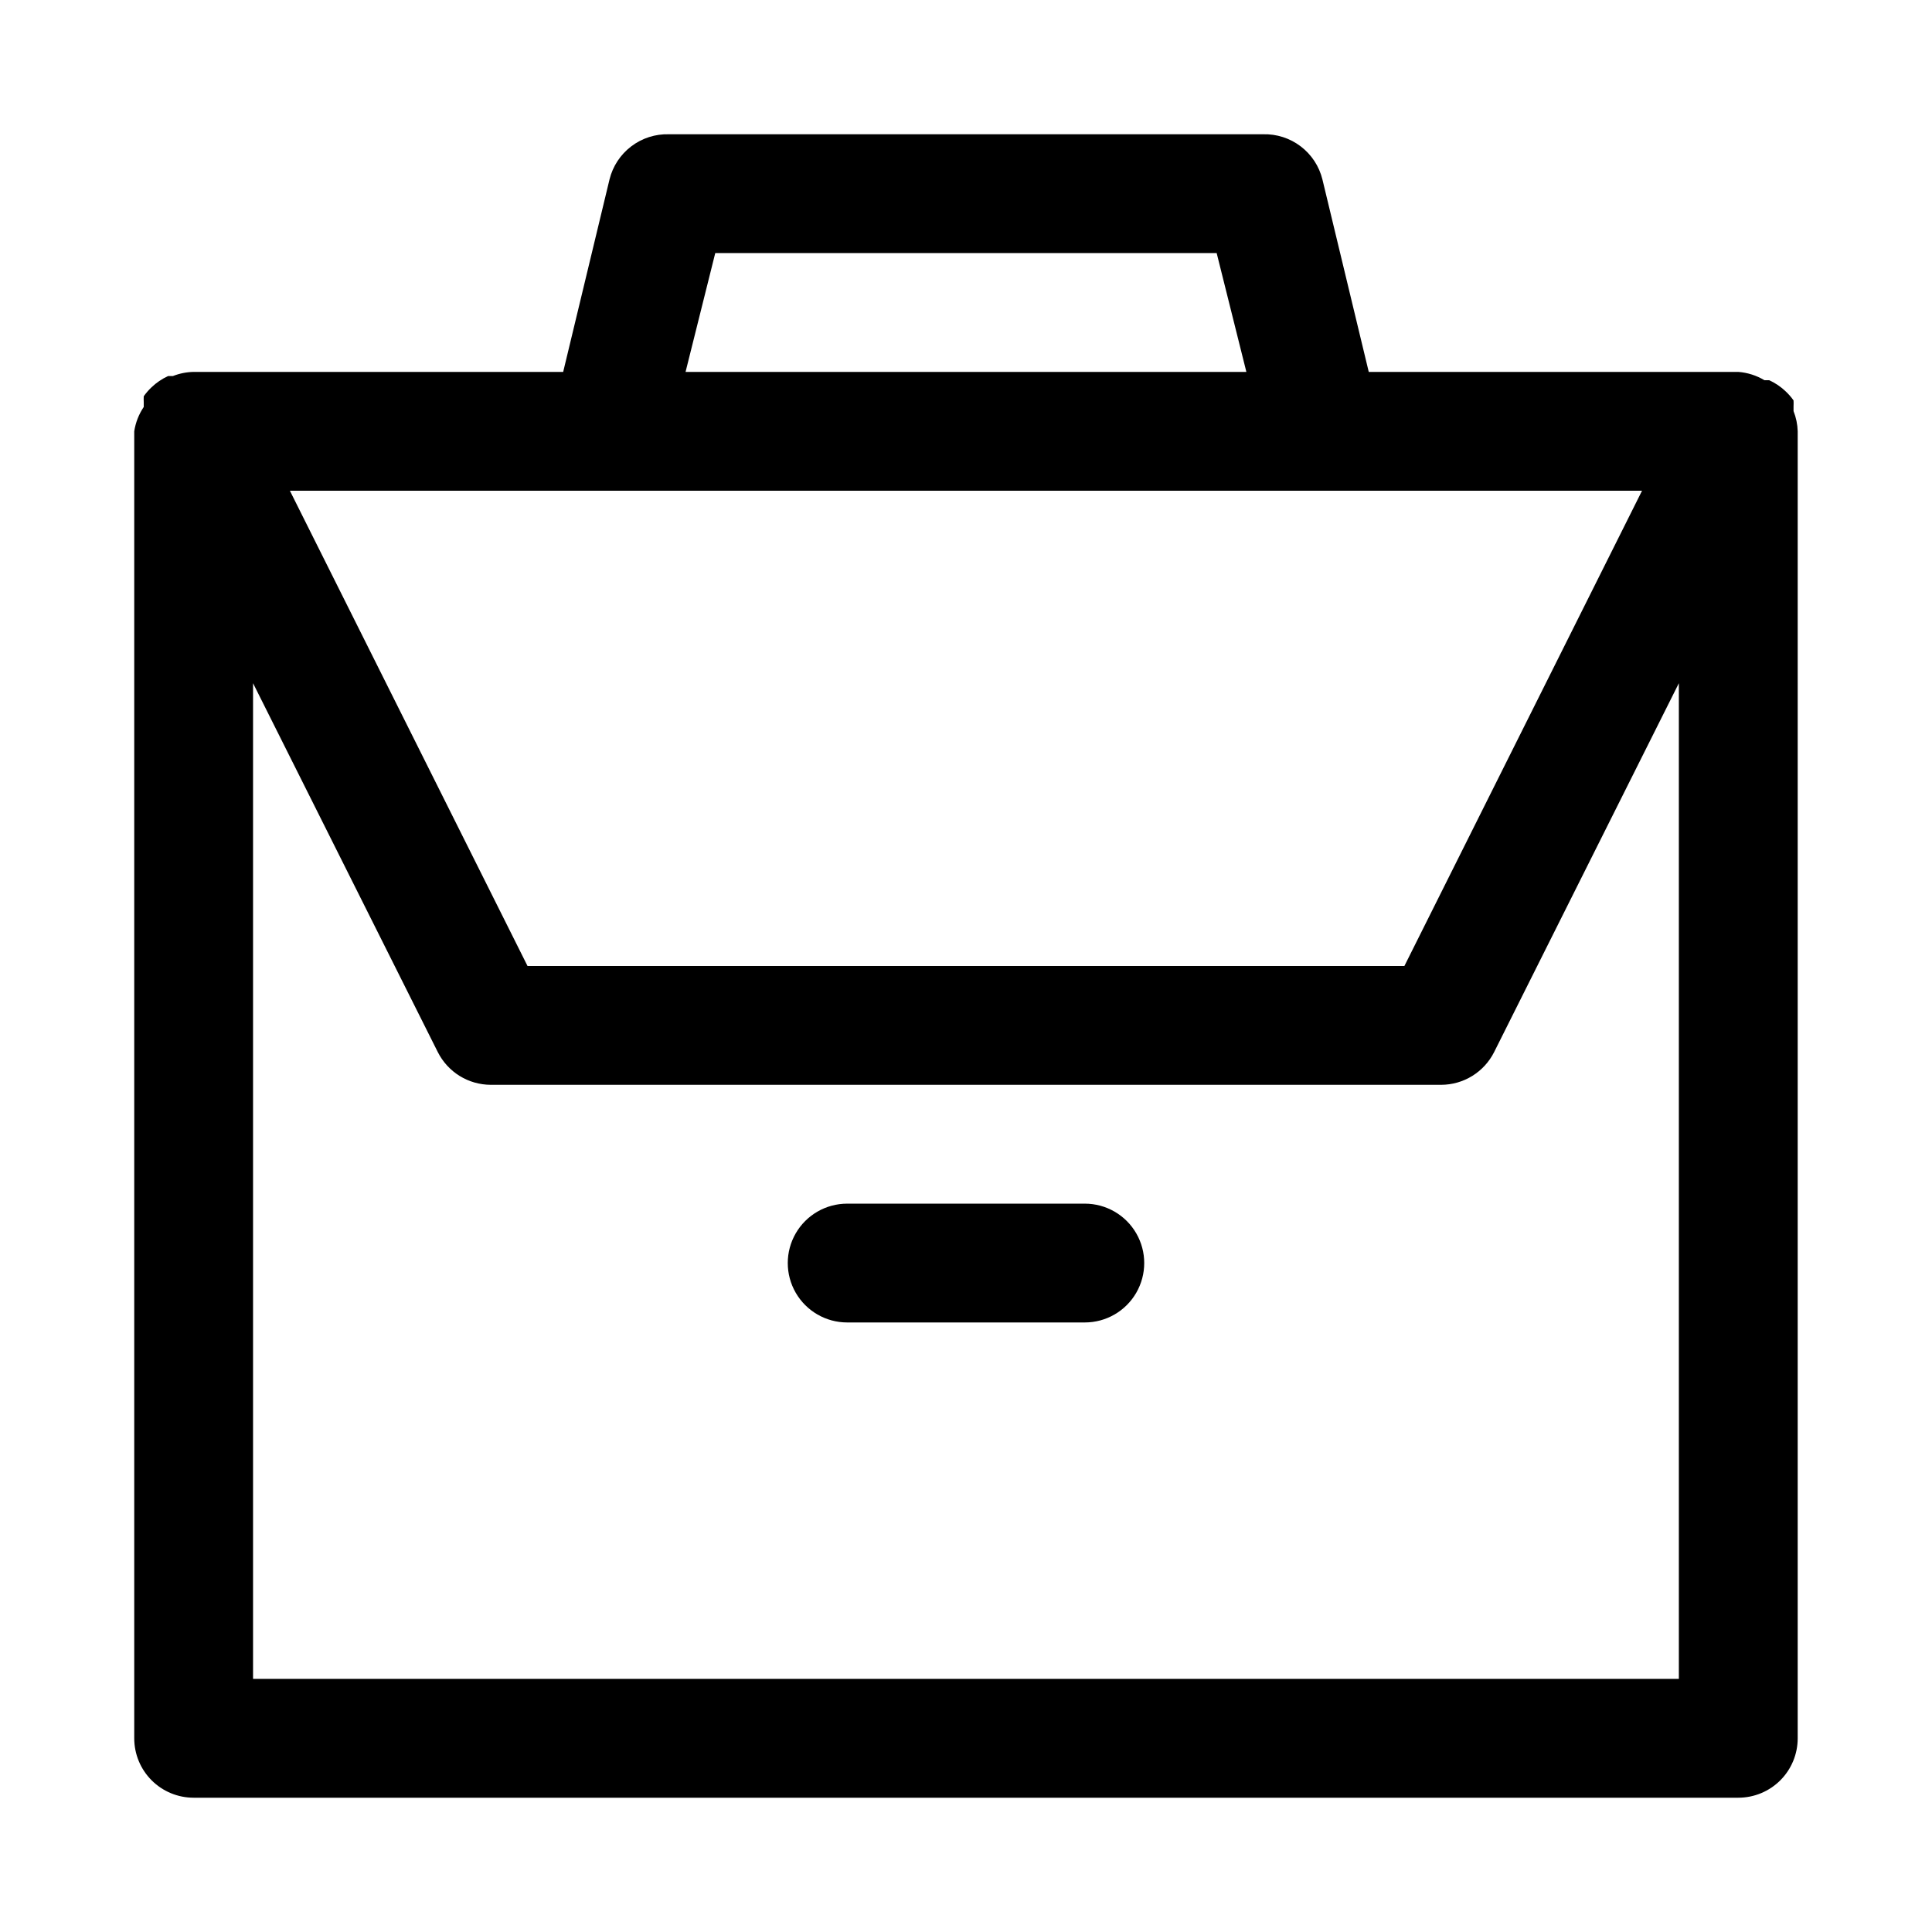 <?xml version="1.0" encoding="UTF-8"?>
<!-- Uploaded to: SVG Repo, www.svgrepo.com, Generator: SVG Repo Mixer Tools -->
<svg fill="#000000" width="800px" height="800px" version="1.1" viewBox="144 144 512 512" xmlns="http://www.w3.org/2000/svg">
 <g>
  <path d="m620.41 258.3c-0.051-1.832-0.426-3.644-1.102-5.352v-1.258c0.027-0.527 0.027-1.051 0-1.578-0.602-0.852-1.289-1.641-2.047-2.359-1.289-1.242-2.777-2.254-4.406-2.992h-1.262c-2.106-1.266-4.477-2.019-6.926-2.203h-97.93l-12.281-51.012c-0.859-3.492-2.894-6.586-5.758-8.762-2.863-2.18-6.387-3.309-9.984-3.203h-157.44c-3.594-0.105-7.121 1.023-9.984 3.203-2.863 2.176-4.898 5.269-5.758 8.762l-12.281 51.012h-97.93c-1.887 0.035-3.754 0.406-5.508 1.102h-1.262c-1.629 0.738-3.117 1.75-4.406 2.992-0.758 0.715-1.445 1.508-2.047 2.359-0.027 0.527-0.027 1.051 0 1.574v1.262c-1.309 1.938-2.168 4.141-2.519 6.453v346.37c0 4.176 1.66 8.18 4.609 11.133 2.953 2.953 6.957 4.609 11.133 4.609h409.35c4.176 0 8.18-1.656 11.133-4.609 2.953-2.953 4.609-6.957 4.609-11.133zm-286.86-47.23h132.88l7.871 31.488h-148.62zm-28.023 62.977h273.63l-62.977 125.95h-232.38l-62.977-125.95zm-94.465 314.88v-263.87l48.965 97.77c1.309 2.594 3.309 4.777 5.781 6.309 2.473 1.527 5.324 2.34 8.23 2.352h251.9c2.91-0.012 5.758-0.824 8.23-2.352 2.473-1.531 4.477-3.715 5.785-6.309l48.961-97.77v263.87z"/>
  <path d="m431.49 462.98h-62.977c-5.625 0-10.824 3-13.637 7.871s-2.812 10.871 0 15.742 8.012 7.871 13.637 7.871h62.977c5.625 0 10.82-3 13.633-7.871s2.812-10.871 0-15.742-8.008-7.871-13.633-7.871z"/>
 </g>
</svg>